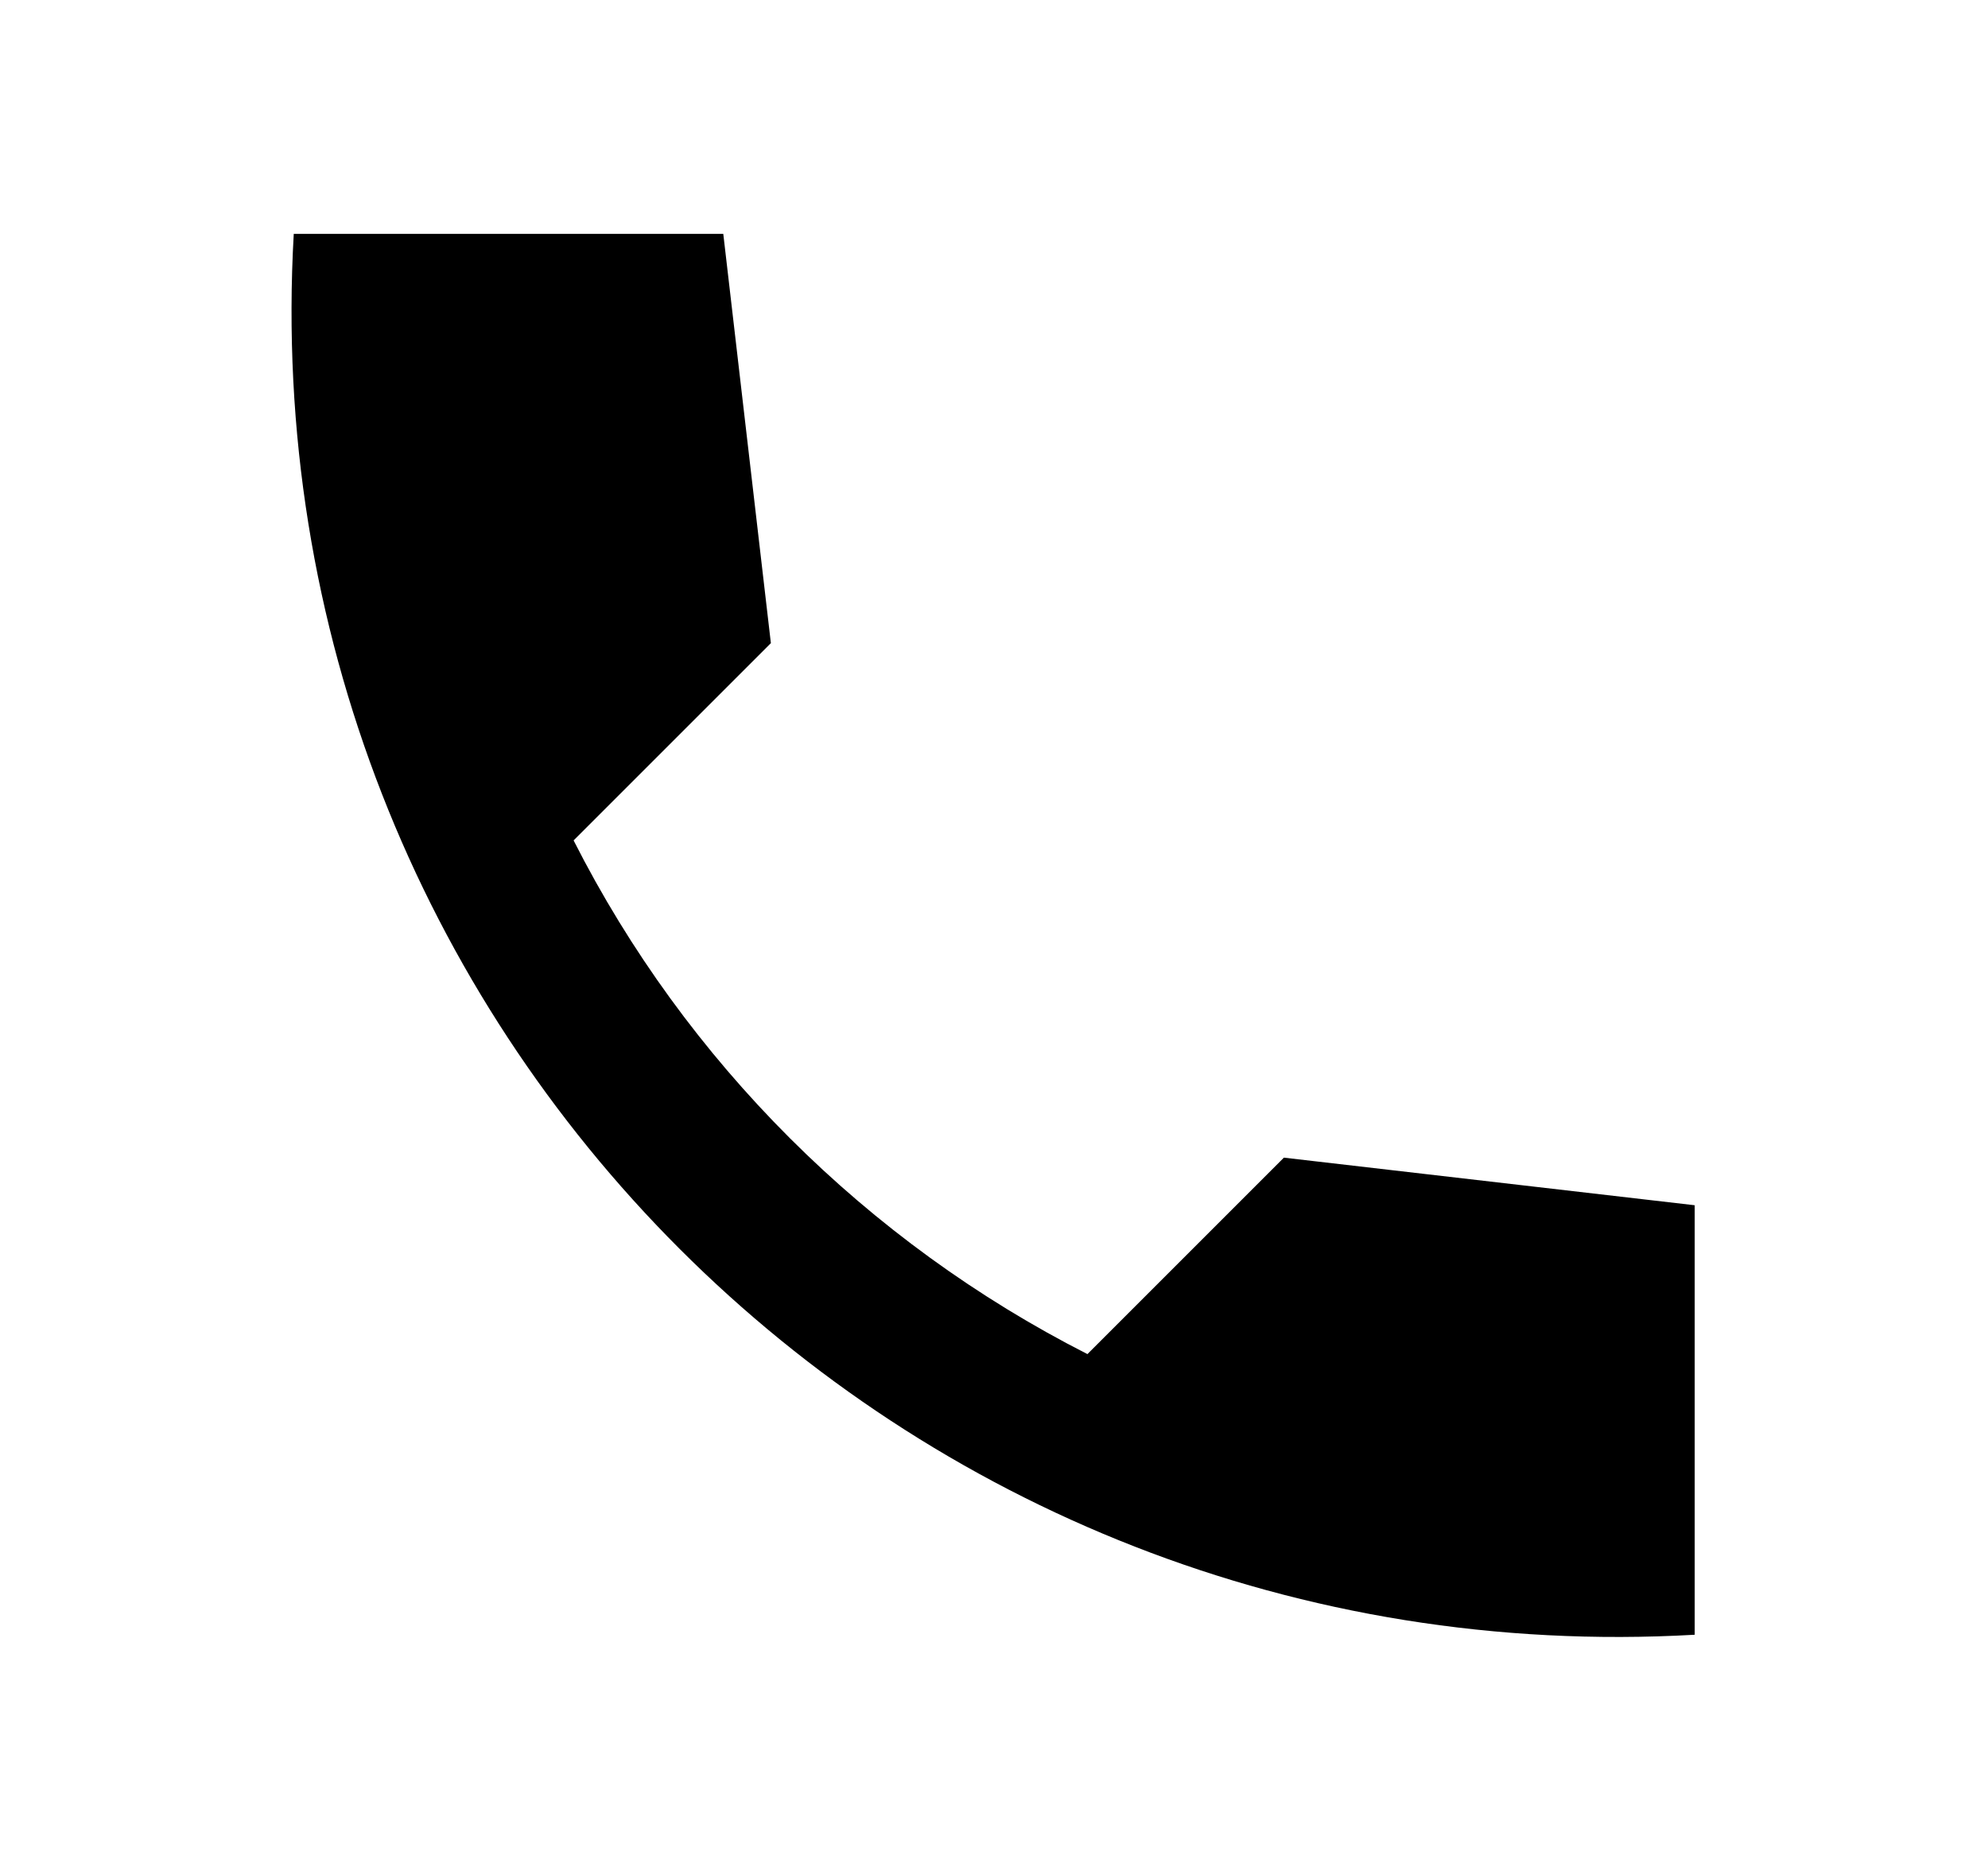 <svg width="17" height="16" viewBox="0 0 17 16" fill="none" xmlns="http://www.w3.org/2000/svg">
<g id="call" clip-path="url(#clip0_289_893)">
<path id="Vector" d="M14.492 10.307L10.979 9.9L9.299 11.58C7.412 10.62 5.865 9.08 4.905 7.187L6.592 5.5L6.185 2H2.512C2.125 8.787 7.705 14.367 14.492 13.98V10.307Z" fill="black"/>
</g>
<defs>
<clipPath id="clip0_289_893">
<rect width="16" height="16" fill="white" transform="translate(0.492)"/>
</clipPath>
</defs>
</svg>
